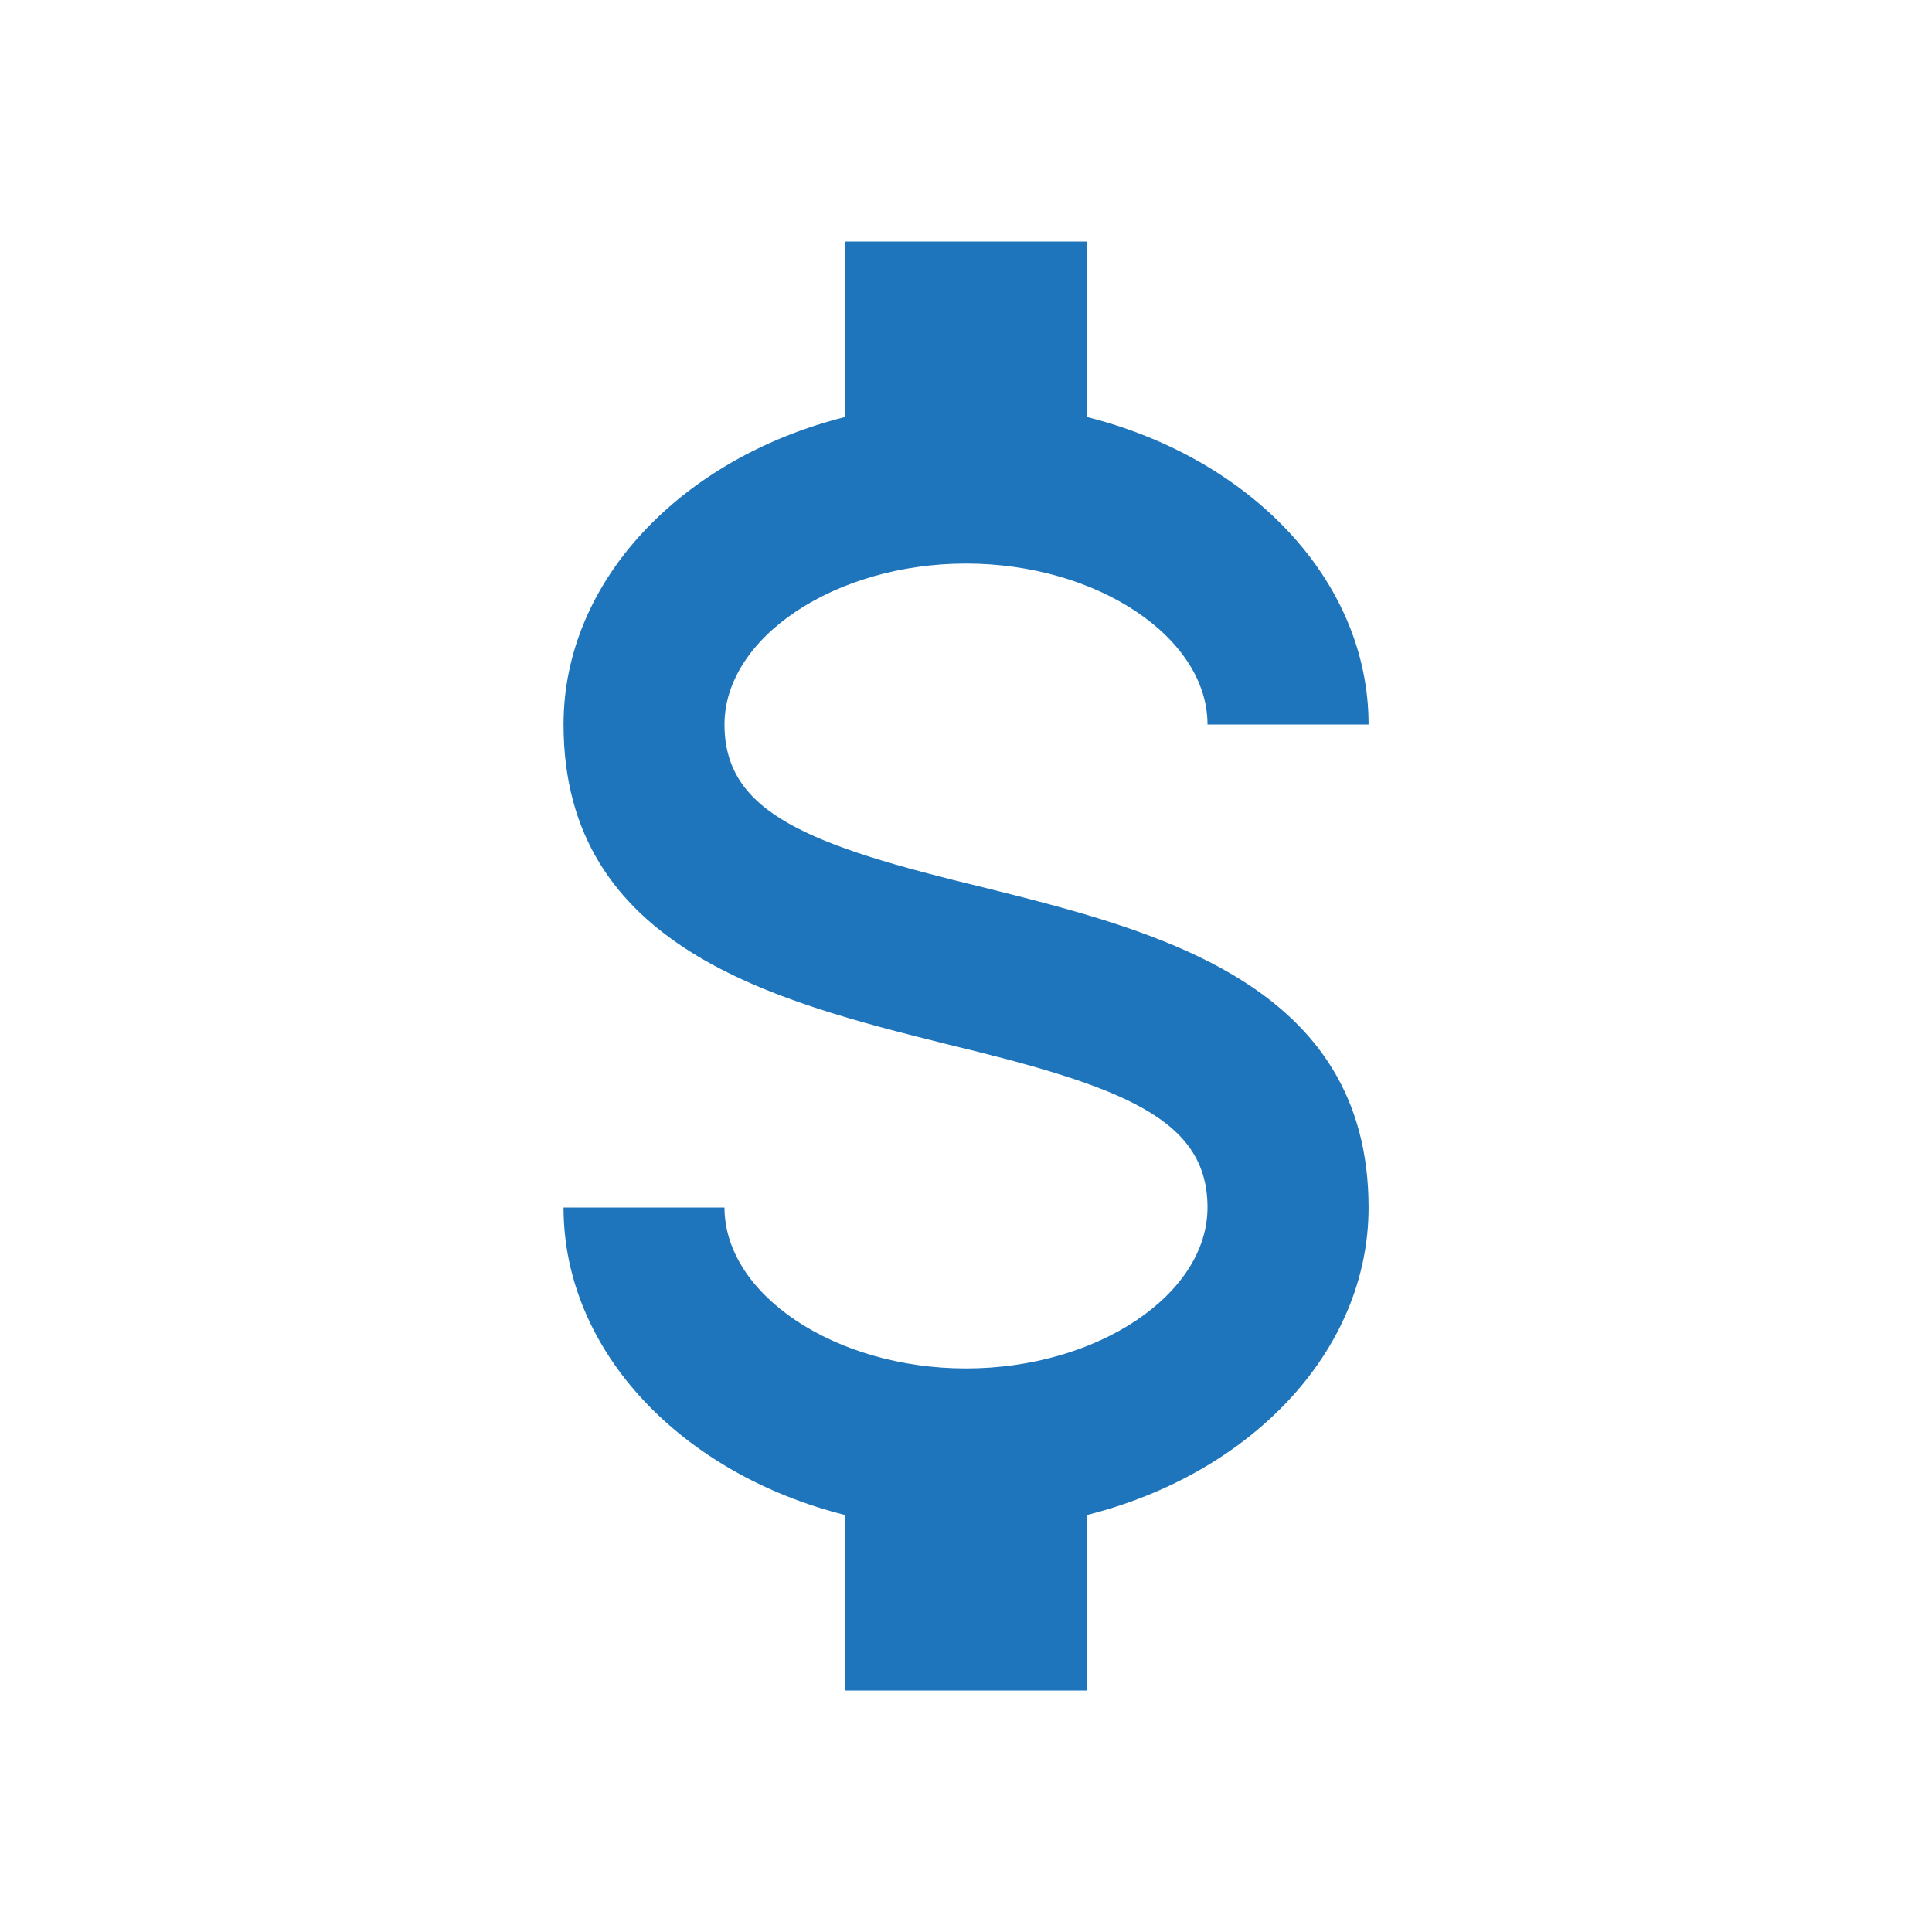 <svg width="16" height="16" viewBox="0 0 16 16" fill="none" xmlns="http://www.w3.org/2000/svg">
<path d="M4.667 10H6C6 10.72 6.914 11.333 8 11.333C9.087 11.333 10 10.72 10 10C10 9.267 9.307 9 7.84 8.647C6.427 8.293 4.667 7.853 4.667 6C4.667 4.807 5.647 3.793 7 3.453V2H9V3.453C10.354 3.793 11.334 4.807 11.334 6H10C10 5.28 9.087 4.667 8 4.667C6.914 4.667 6 5.28 6 6C6 6.733 6.694 7 8.16 7.353C9.574 7.707 11.334 8.147 11.334 10C11.334 11.193 10.354 12.207 9 12.547V14H7V12.547C5.647 12.207 4.667 11.193 4.667 10Z" fill="#1E75BB"/>
</svg>
